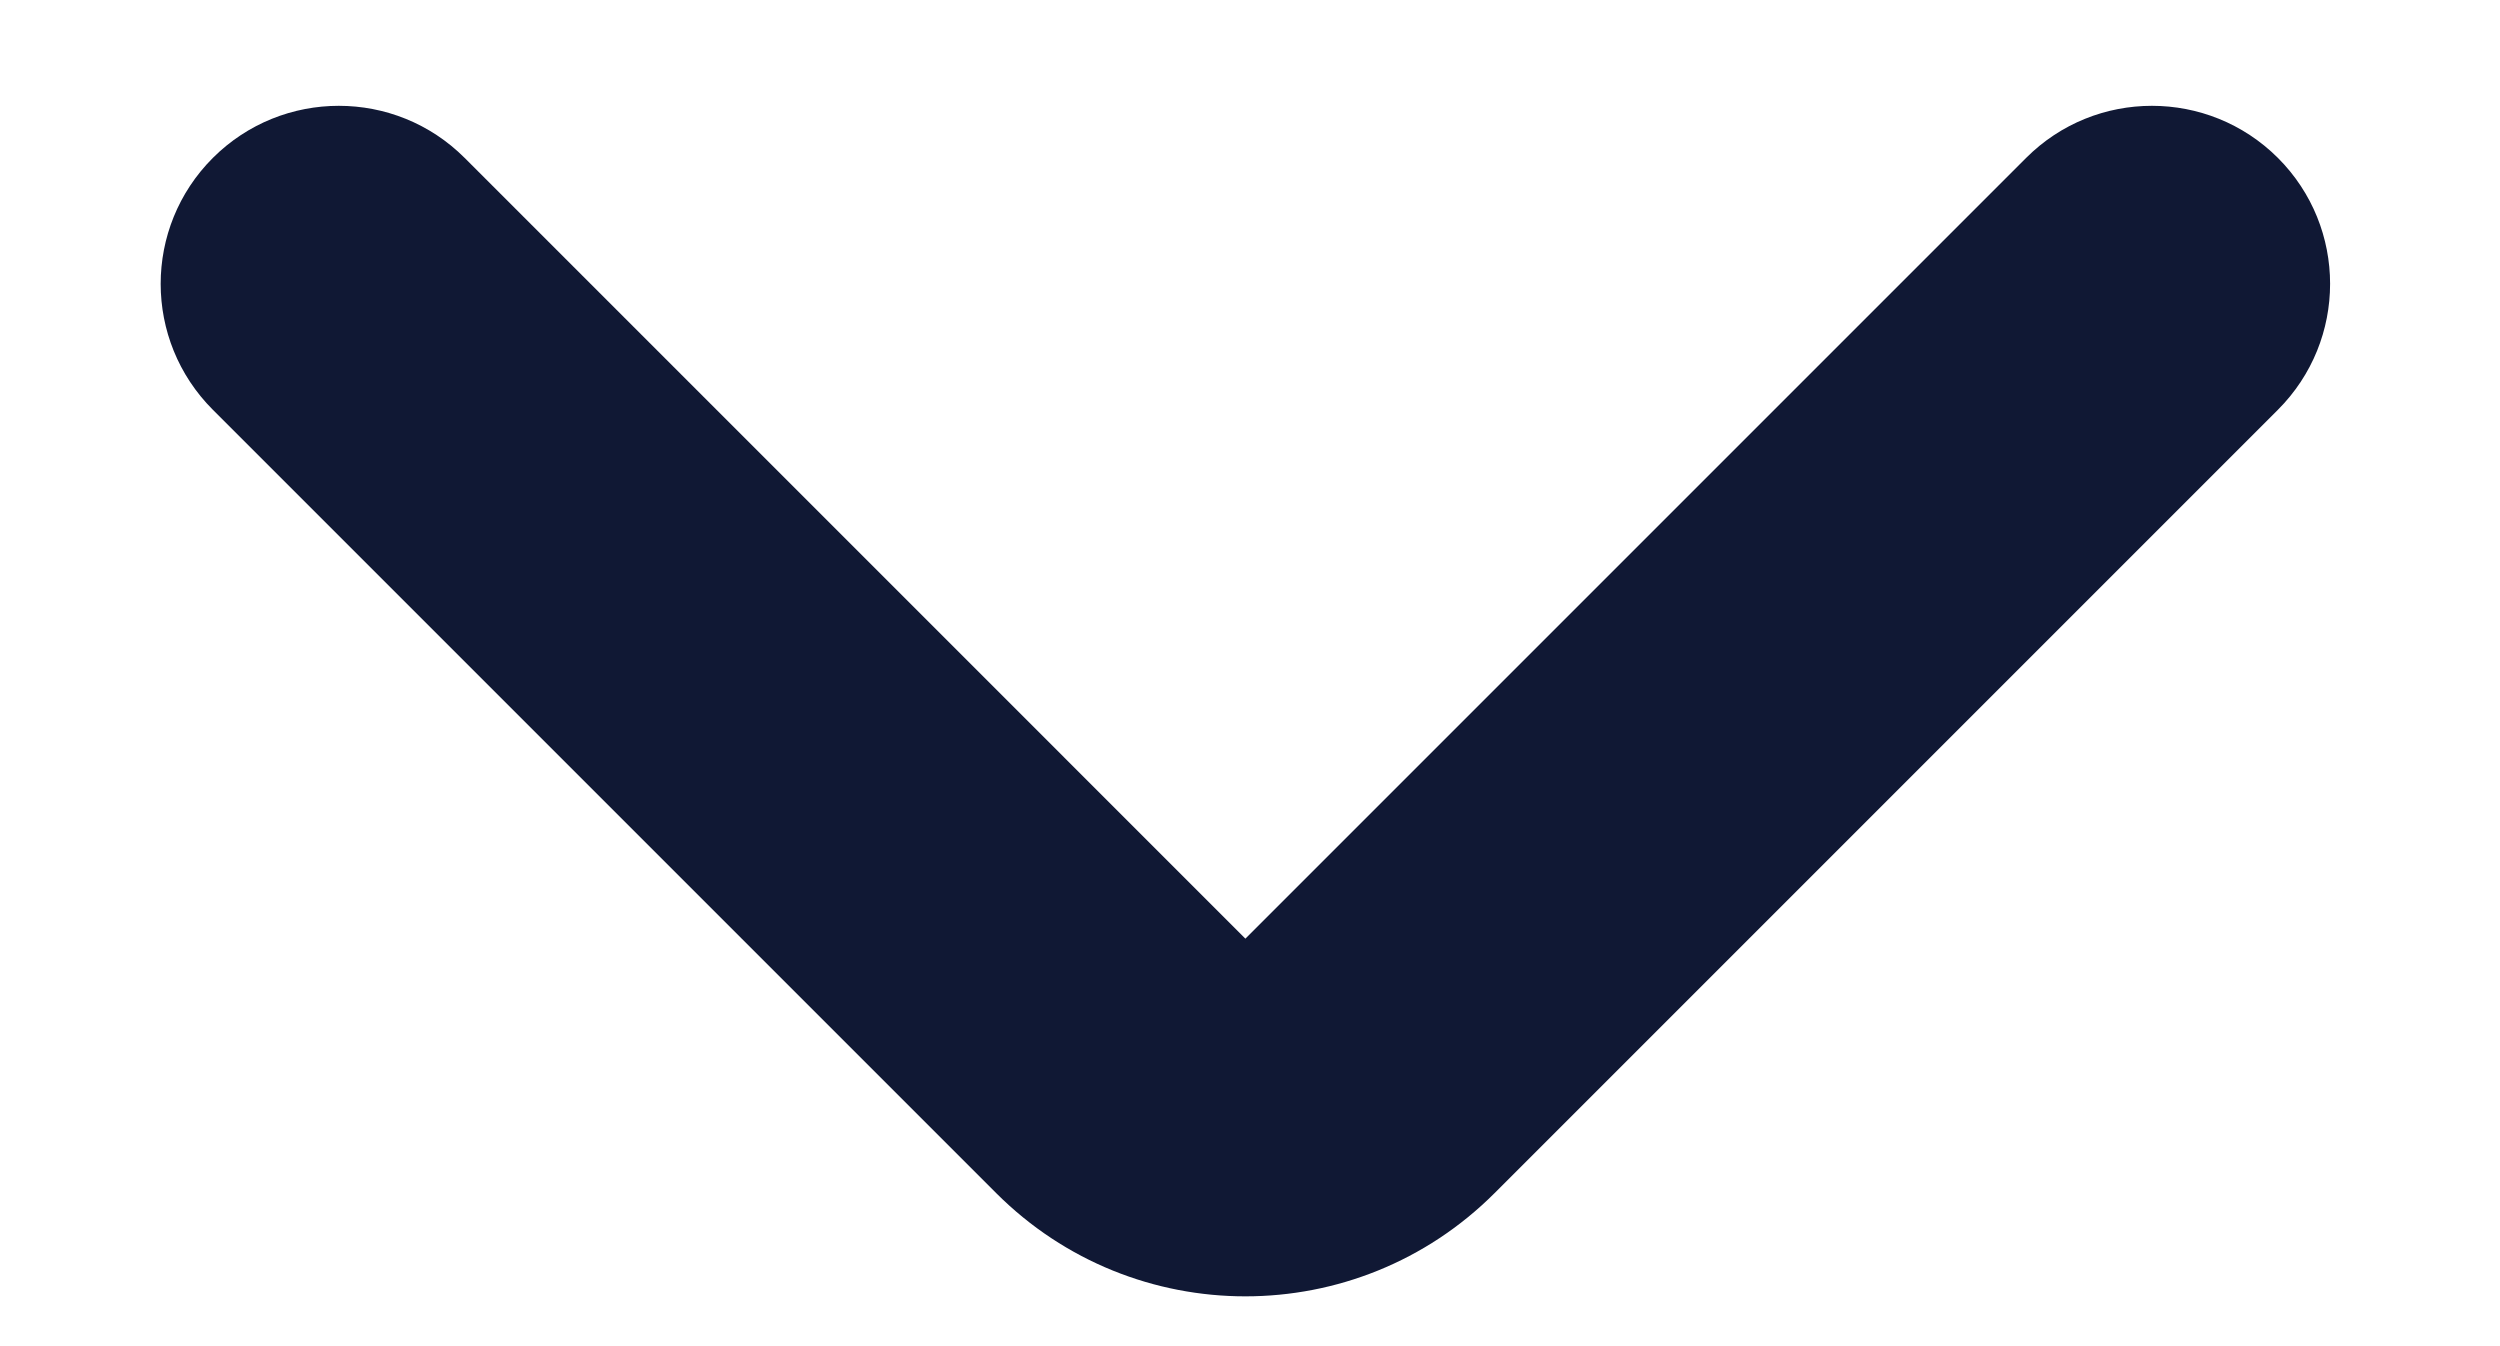 <svg width="13" height="7" viewBox="0 0 13 7" fill="none" xmlns="http://www.w3.org/2000/svg">
<path fill-rule="evenodd" clip-rule="evenodd" d="M11.845 2.131C12.207 1.769 12.207 1.183 11.845 0.821C11.483 0.46 10.897 0.46 10.536 0.821L6.476 4.881L2.416 0.821C2.055 0.46 1.469 0.46 1.107 0.821C0.745 1.183 0.745 1.769 1.107 2.131L5.18 6.204C5.896 6.92 7.056 6.92 7.772 6.204L11.845 2.131Z" fill="#101834"/>
</svg>
